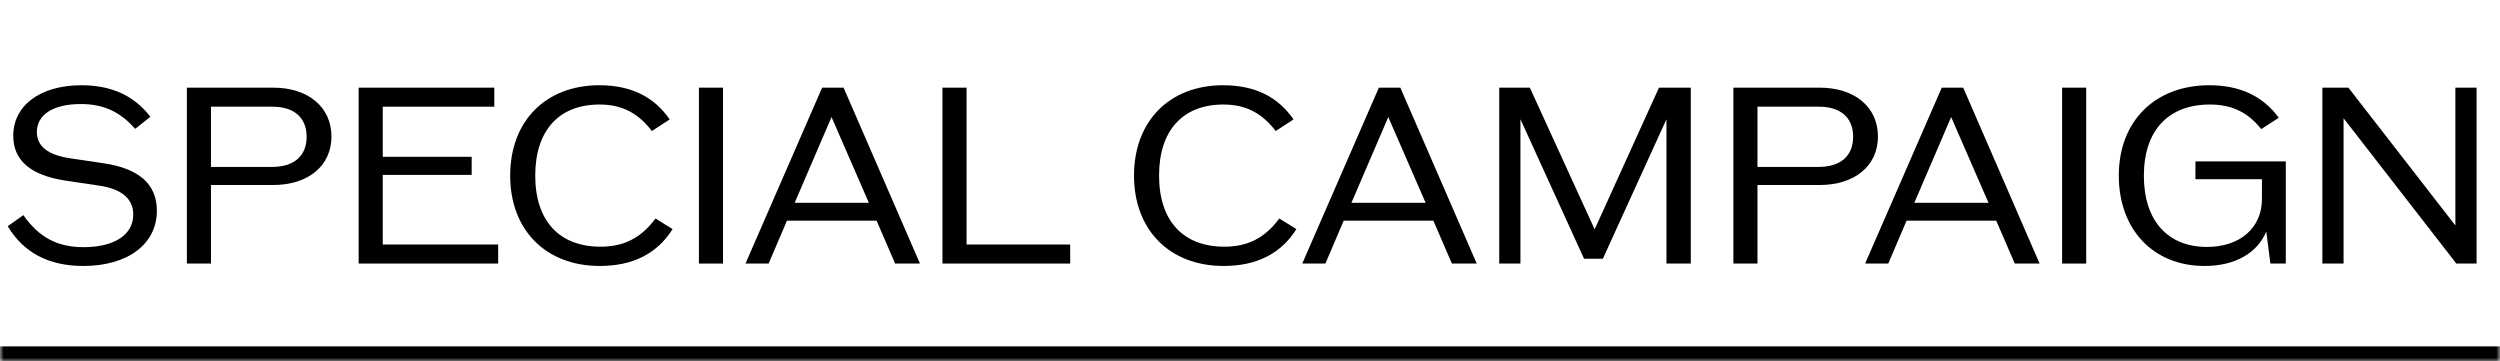 <svg width="332" height="48" viewBox="0 0 332 48" fill="none" xmlns="http://www.w3.org/2000/svg">
<mask id="path-1-inside-1_306_2652" fill="white">
<path d="M0 0H332V48H0V0Z"/>
</mask>
<path d="M332 48V46H0V48V50H332V48Z" fill="black" mask="url(#path-1-inside-1_306_2652)"/>
<path d="M326.074 11.64H328.89V35H326.202L311.226 15.704V35H308.41V11.64H311.866L326.074 29.944V11.64Z" fill="black"/>
<path d="M291.554 21.432H303.554V35H301.506L300.962 30.744C299.778 33.592 296.834 35.32 292.77 35.32C285.954 35.32 281.378 30.488 281.378 23.32C281.378 16.088 286.178 11.32 293.41 11.32C297.442 11.32 300.514 12.76 302.626 15.64L300.29 17.144C298.498 14.872 296.322 13.88 293.474 13.88C287.938 13.88 284.706 17.336 284.706 23.352C284.706 29.272 287.842 32.792 293.09 32.792C297.474 32.792 300.386 30.264 300.386 26.424V23.8H291.554V21.432Z" fill="black"/>
<path d="M273.848 35V11.64H277.048V35H273.848Z" fill="black"/>
<path d="M267.562 35L265.098 29.304H253.194L250.762 35H247.69L257.866 11.64H260.714L270.858 35H267.562ZM254.218 26.936H264.074L259.114 15.544L254.218 26.936Z" fill="black"/>
<path d="M241.648 11.64C246.32 11.64 249.392 14.232 249.392 18.136C249.392 22.008 246.32 24.568 241.648 24.568H233.392V35H230.192V11.64H241.648ZM241.52 22.168C244.432 22.168 246.096 20.696 246.096 18.168C246.096 15.608 244.432 14.168 241.52 14.168H233.392V22.168H241.52Z" fill="black"/>
<path d="M220.314 11.64H224.538V35H221.306V15.832L212.858 34.36H210.362L201.914 15.832V35H199.098V11.64H203.162L211.77 30.456L220.314 11.64Z" fill="black"/>
<path d="M192.812 35L190.348 29.304H178.444L176.012 35H172.94L183.116 11.64H185.964L196.108 35H192.812ZM179.468 26.936H189.324L184.364 15.544L179.468 26.936Z" fill="black"/>
<path d="M162.5 35.32C155.332 35.32 150.596 30.552 150.596 23.32C150.596 16.088 155.3 11.32 162.436 11.32C166.596 11.32 169.7 12.824 171.78 15.864L169.412 17.4C167.556 14.968 165.38 13.88 162.468 13.88C157.06 13.88 153.924 17.336 153.924 23.32C153.924 29.304 157.092 32.76 162.596 32.76C165.7 32.76 167.972 31.608 169.892 29.016L172.164 30.424C170.116 33.688 166.884 35.32 162.5 35.32Z" fill="black"/>
<path d="M128.36 32.472H142.12V35H125.16V11.64H128.36V32.472Z" fill="black"/>
<path d="M118.875 35L116.411 29.304H104.507L102.075 35H99.003L109.179 11.64H112.027L122.171 35H118.875ZM105.531 26.936H115.387L110.427 15.544L105.531 26.936Z" fill="black"/>
<path d="M92.817 35V11.64H96.017V35H92.817Z" fill="black"/>
<path d="M79.656 35.32C72.488 35.32 67.752 30.552 67.752 23.32C67.752 16.088 72.456 11.32 79.592 11.32C83.752 11.32 86.856 12.824 88.936 15.864L86.568 17.4C84.712 14.968 82.536 13.88 79.624 13.88C74.216 13.88 71.08 17.336 71.08 23.32C71.08 29.304 74.248 32.76 79.752 32.76C82.856 32.76 85.128 31.608 87.048 29.016L89.32 30.424C87.272 33.688 84.04 35.32 79.656 35.32Z" fill="black"/>
<path d="M50.829 32.472H66.157V35H47.629V11.64H65.645V14.168H50.829V20.824H62.637V23.224H50.829V32.472Z" fill="black"/>
<path d="M36.273 11.64C40.945 11.64 44.017 14.232 44.017 18.136C44.017 22.008 40.945 24.568 36.273 24.568H28.017V35H24.817V11.64H36.273ZM36.145 22.168C39.057 22.168 40.721 20.696 40.721 18.168C40.721 15.608 39.057 14.168 36.145 14.168H28.017V22.168H36.145Z" fill="black"/>
<path d="M11.072 35.32C6.464 35.32 3.136 33.56 1.024 30.04L3.104 28.568C5.184 31.544 7.648 32.824 11.104 32.824C15.2 32.824 17.696 31.16 17.696 28.504C17.696 26.392 16.16 25.112 13.248 24.664L8.736 23.992C4.064 23.288 1.76 21.304 1.76 18.04C1.76 13.976 5.376 11.32 10.816 11.32C14.784 11.32 17.824 12.696 19.968 15.512L17.952 17.112C15.936 14.808 13.696 13.816 10.72 13.816C7.072 13.816 4.896 15.224 4.896 17.528C4.896 19.416 6.336 20.568 9.28 21.016L13.792 21.688C18.496 22.392 20.832 24.472 20.832 27.992C20.832 32.44 16.928 35.32 11.072 35.32Z" fill="black"/>
</svg>
